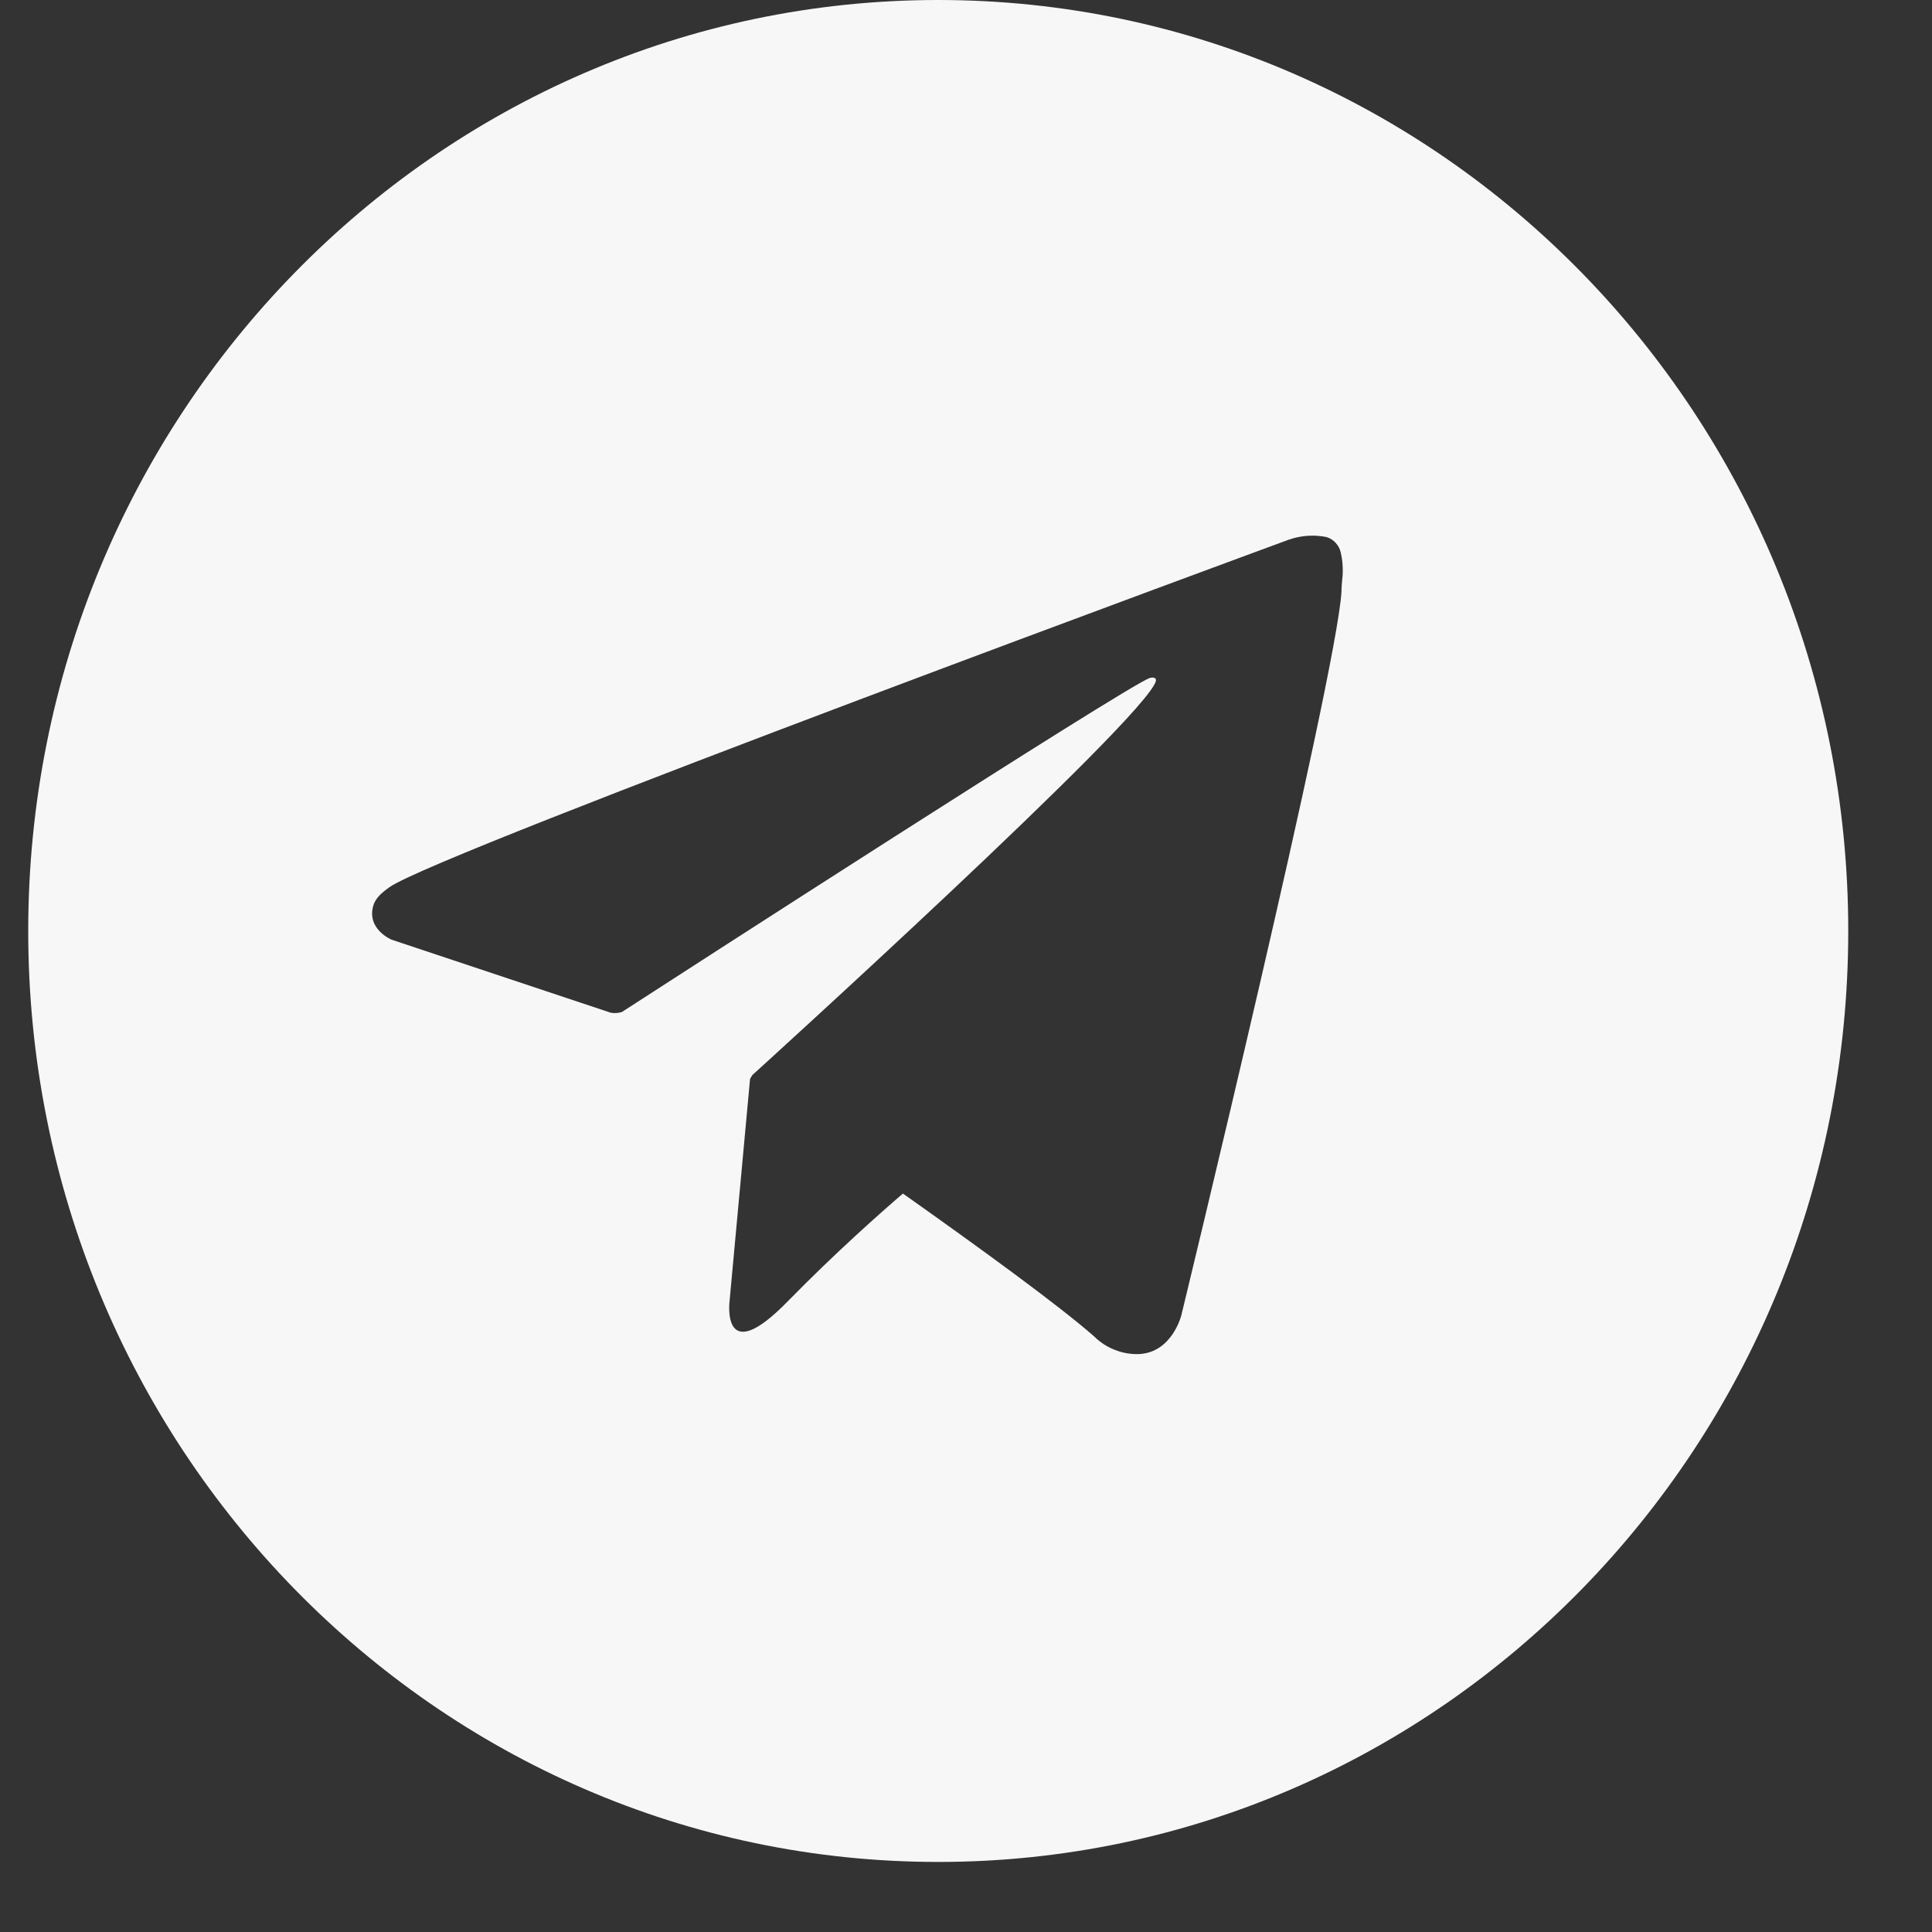 <?xml version="1.0" encoding="UTF-8"?> <svg xmlns="http://www.w3.org/2000/svg" width="23" height="23" viewBox="0 0 23 23" fill="none"><rect x="0" y="0" width="23" height="23" fill="#333333" stroke="none"/> <path fill-rule="evenodd" clip-rule="evenodd" d="M22.003 11.083C22.003 17.204 17.152 22.166 11.169 22.166C5.186 22.166 0.336 17.204 0.336 11.083C0.336 4.962 5.186 0 11.169 0C17.152 0 22.003 4.962 22.003 11.083ZM15.902 6.464C15.932 6.497 15.953 6.537 15.962 6.581C15.98 6.657 15.987 6.735 15.985 6.814C15.985 6.844 15.982 6.874 15.978 6.906C15.975 6.946 15.97 6.99 15.97 7.045C15.908 8.063 14.063 15.66 14.063 15.66C14.063 15.66 13.953 16.104 13.556 16.12C13.459 16.123 13.362 16.106 13.272 16.07C13.181 16.035 13.098 15.981 13.028 15.912C12.611 15.544 11.646 14.843 10.749 14.209C10.478 14.442 9.937 14.921 9.377 15.493C8.584 16.306 8.685 15.493 8.685 15.493L8.929 12.846C8.937 12.829 8.947 12.812 8.958 12.797C8.958 12.797 13.637 8.554 13.76 8.109C13.77 8.072 13.734 8.057 13.685 8.072C13.375 8.19 7.995 11.664 7.403 12.048C7.36 12.061 7.314 12.064 7.27 12.056L4.66 11.186C4.66 11.186 4.349 11.056 4.45 10.763C4.476 10.702 4.511 10.651 4.636 10.562C5.214 10.15 15.339 6.426 15.339 6.426C15.485 6.374 15.642 6.363 15.794 6.394C15.835 6.407 15.873 6.431 15.902 6.464Z" fill="#F7F7F7"></path> </svg> 